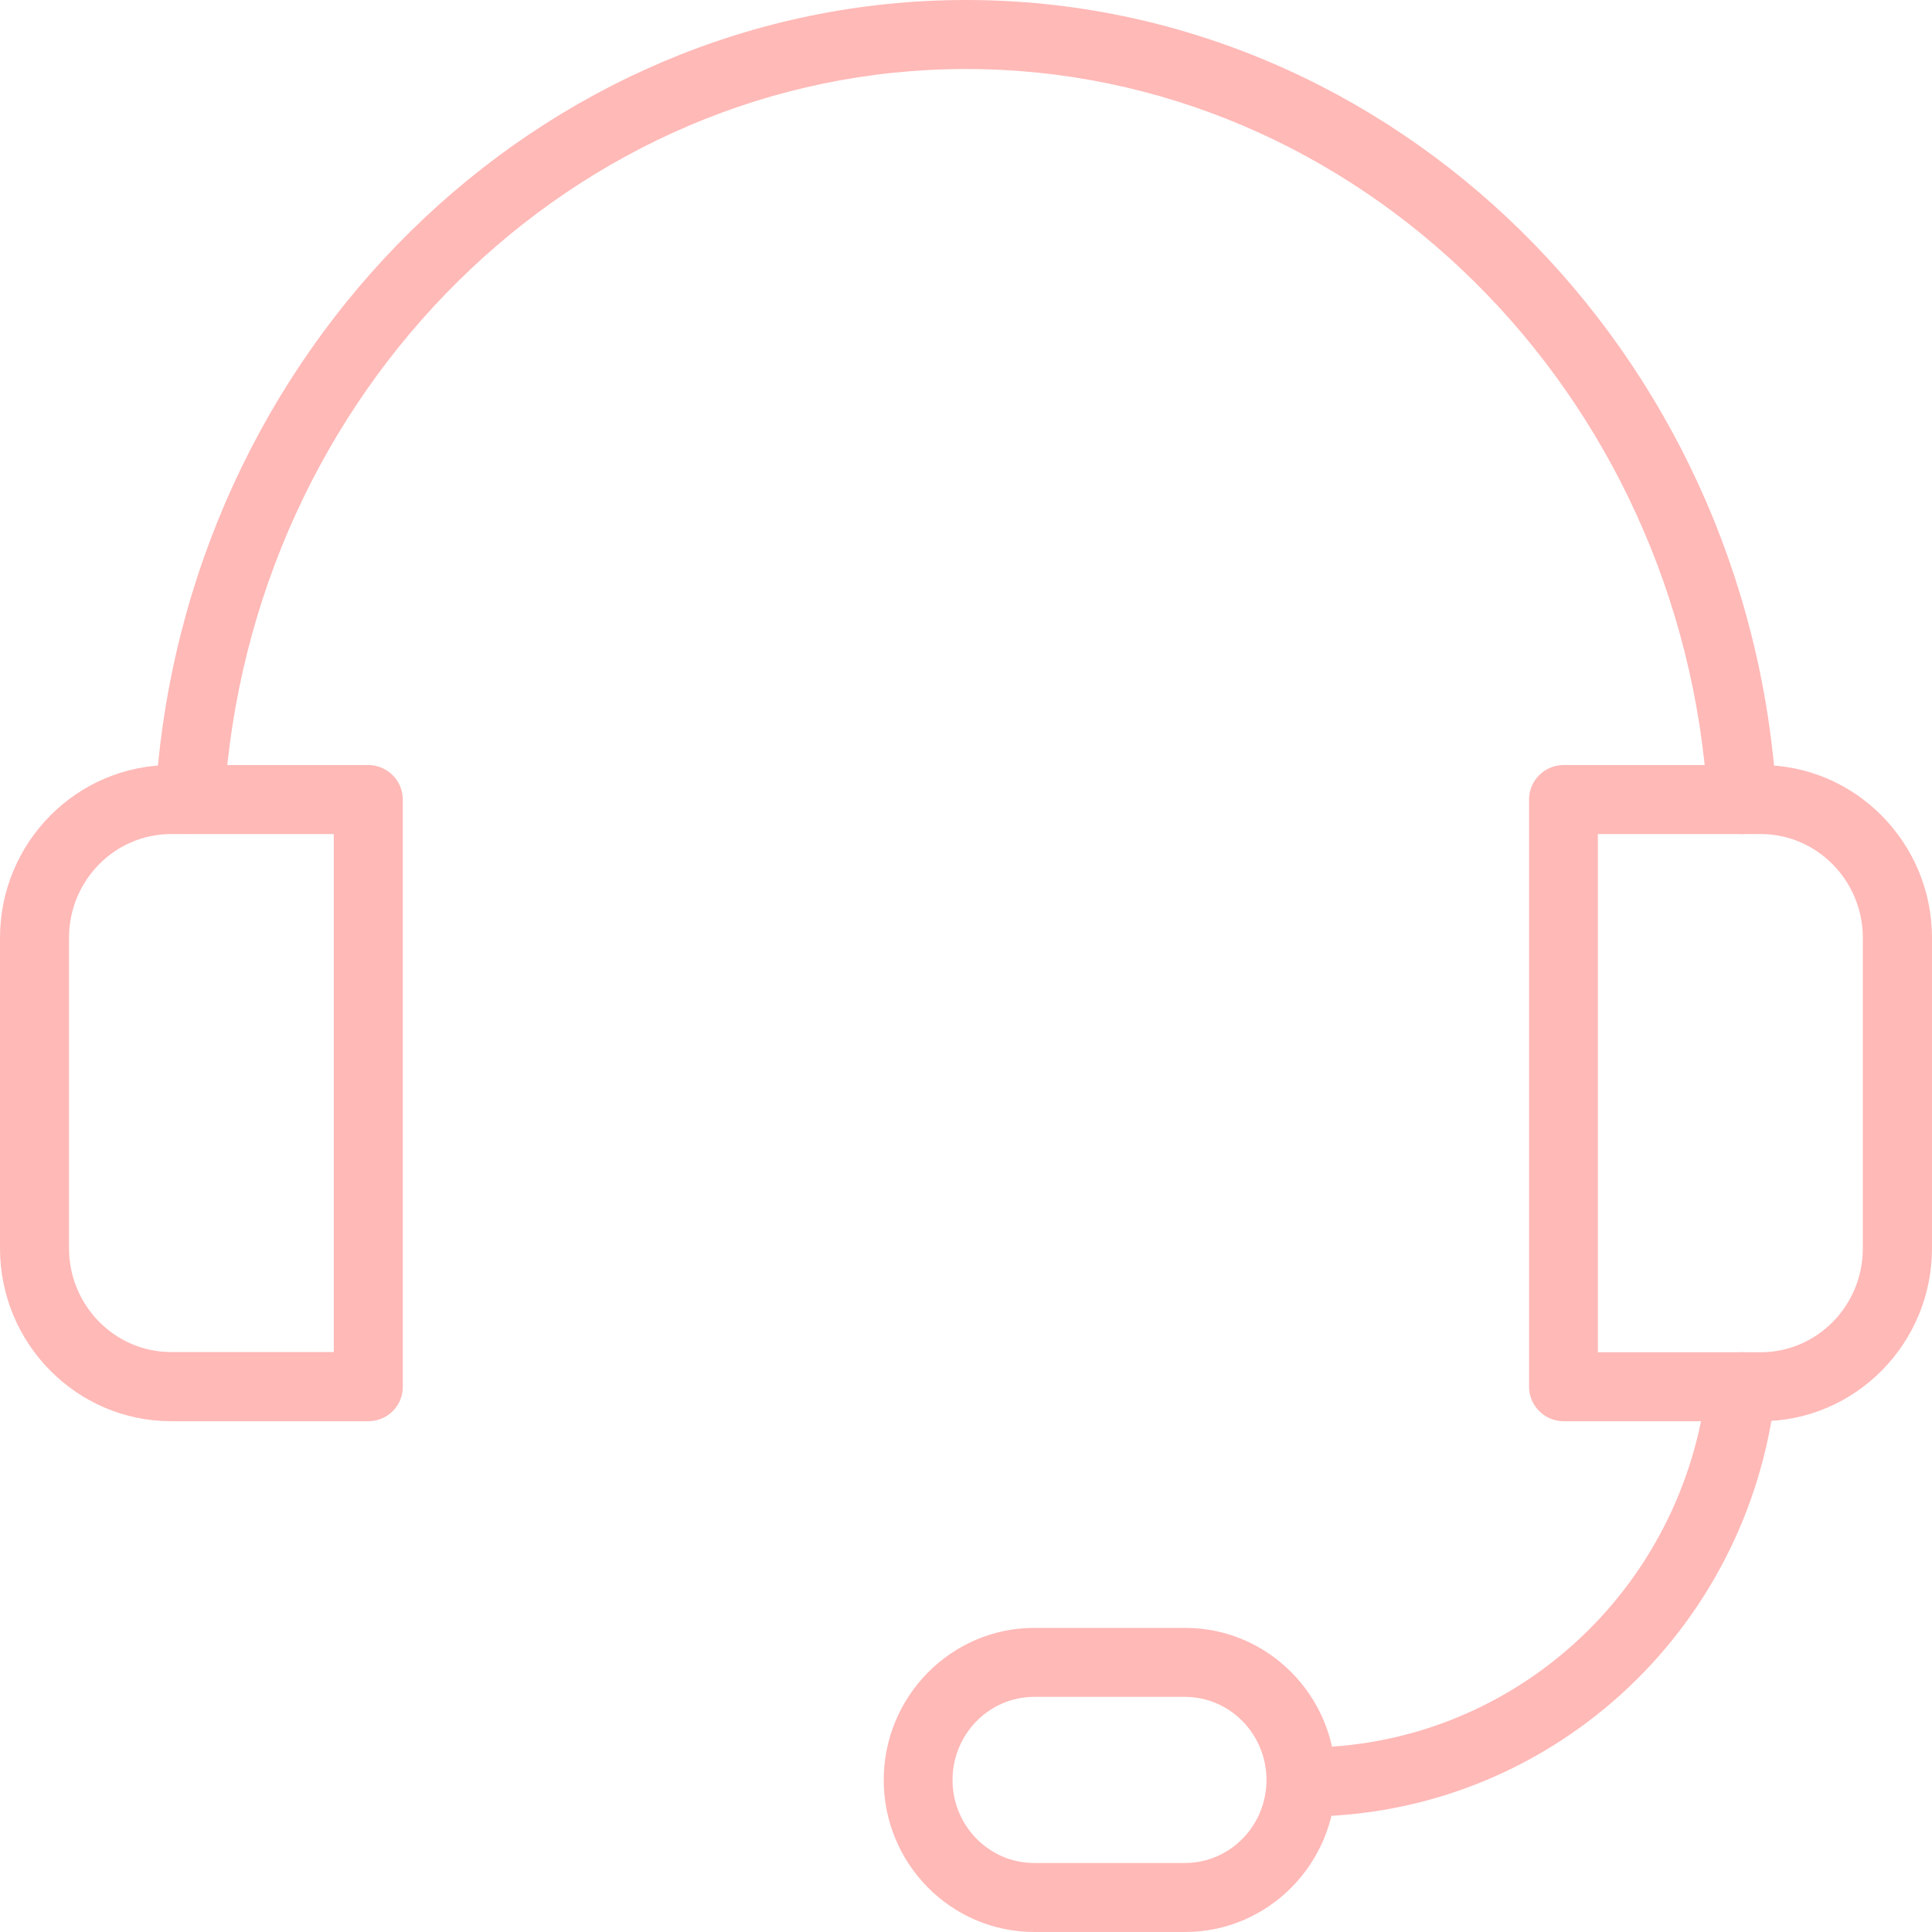 <svg width="60" height="60" viewBox="0 0 60 60" fill="none" xmlns="http://www.w3.org/2000/svg">
<g clip-path="url(#clip0_442_169)">
<path d="M36.804 60H32.122C29.54 60 27.445 57.884 27.445 55.28C27.445 52.677 29.545 50.555 32.122 50.555H36.804C39.386 50.555 41.48 52.671 41.48 55.28C41.48 57.884 39.38 60 36.804 60ZM32.116 52.698C30.718 52.698 29.582 53.855 29.582 55.28C29.582 56.7 30.718 57.857 32.116 57.857H36.798C38.197 57.857 39.332 56.7 39.332 55.28C39.332 53.855 38.197 52.698 36.798 52.698H32.116Z" fill="#FFB9B7"/>
<path d="M11.443 44.137H5.314C2.384 44.137 0 41.727 0 38.77V29.127C0 26.164 2.384 23.759 5.314 23.759H11.438C12.027 23.759 12.509 24.241 12.509 24.83V43.066C12.514 43.655 12.032 44.137 11.443 44.137ZM5.314 25.902C3.562 25.902 2.143 27.348 2.143 29.127V38.764C2.143 40.543 3.568 41.989 5.314 41.989H10.366V25.902H5.314Z" fill="#FFB9B7"/>
<path d="M54.686 44.137H48.557C47.968 44.137 47.486 43.655 47.486 43.066V24.83C47.486 24.241 47.968 23.759 48.557 23.759H54.686C57.616 23.759 60 26.169 60 29.127V38.764C60 41.727 57.616 44.137 54.686 44.137ZM49.629 41.995H54.681C56.432 41.995 57.852 40.548 57.852 38.77V29.127C57.852 27.348 56.427 25.902 54.681 25.902H49.623V41.995H49.629Z" fill="#FFB9B7"/>
<path d="M40.505 56.416C39.916 56.416 39.434 55.934 39.434 55.345C39.434 54.755 39.916 54.273 40.505 54.273C46.929 54.273 52.302 49.404 53.014 42.948C53.079 42.359 53.609 41.941 54.198 42C54.788 42.065 55.211 42.595 55.147 43.184C54.311 50.727 48.022 56.416 40.505 56.416Z" fill="#FFB9B7"/>
<path d="M54.102 25.902C53.539 25.902 53.068 25.462 53.036 24.895C52.254 12.139 42.134 2.143 30 2.143C17.866 2.143 7.747 12.139 6.964 24.895C6.927 25.484 6.413 25.945 5.829 25.896C5.239 25.859 4.789 25.35 4.827 24.761C5.679 10.88 16.736 0 30 0C43.264 0 54.322 10.88 55.173 24.766C55.211 25.355 54.761 25.864 54.172 25.902C54.145 25.902 54.123 25.902 54.102 25.902Z" fill="#FFB9B7"/>
</g>
<defs>
<clipPath id="clip0_442_169">
<rect width="60" height="60" fill="white"/>
</clipPath>
</defs>
</svg>
